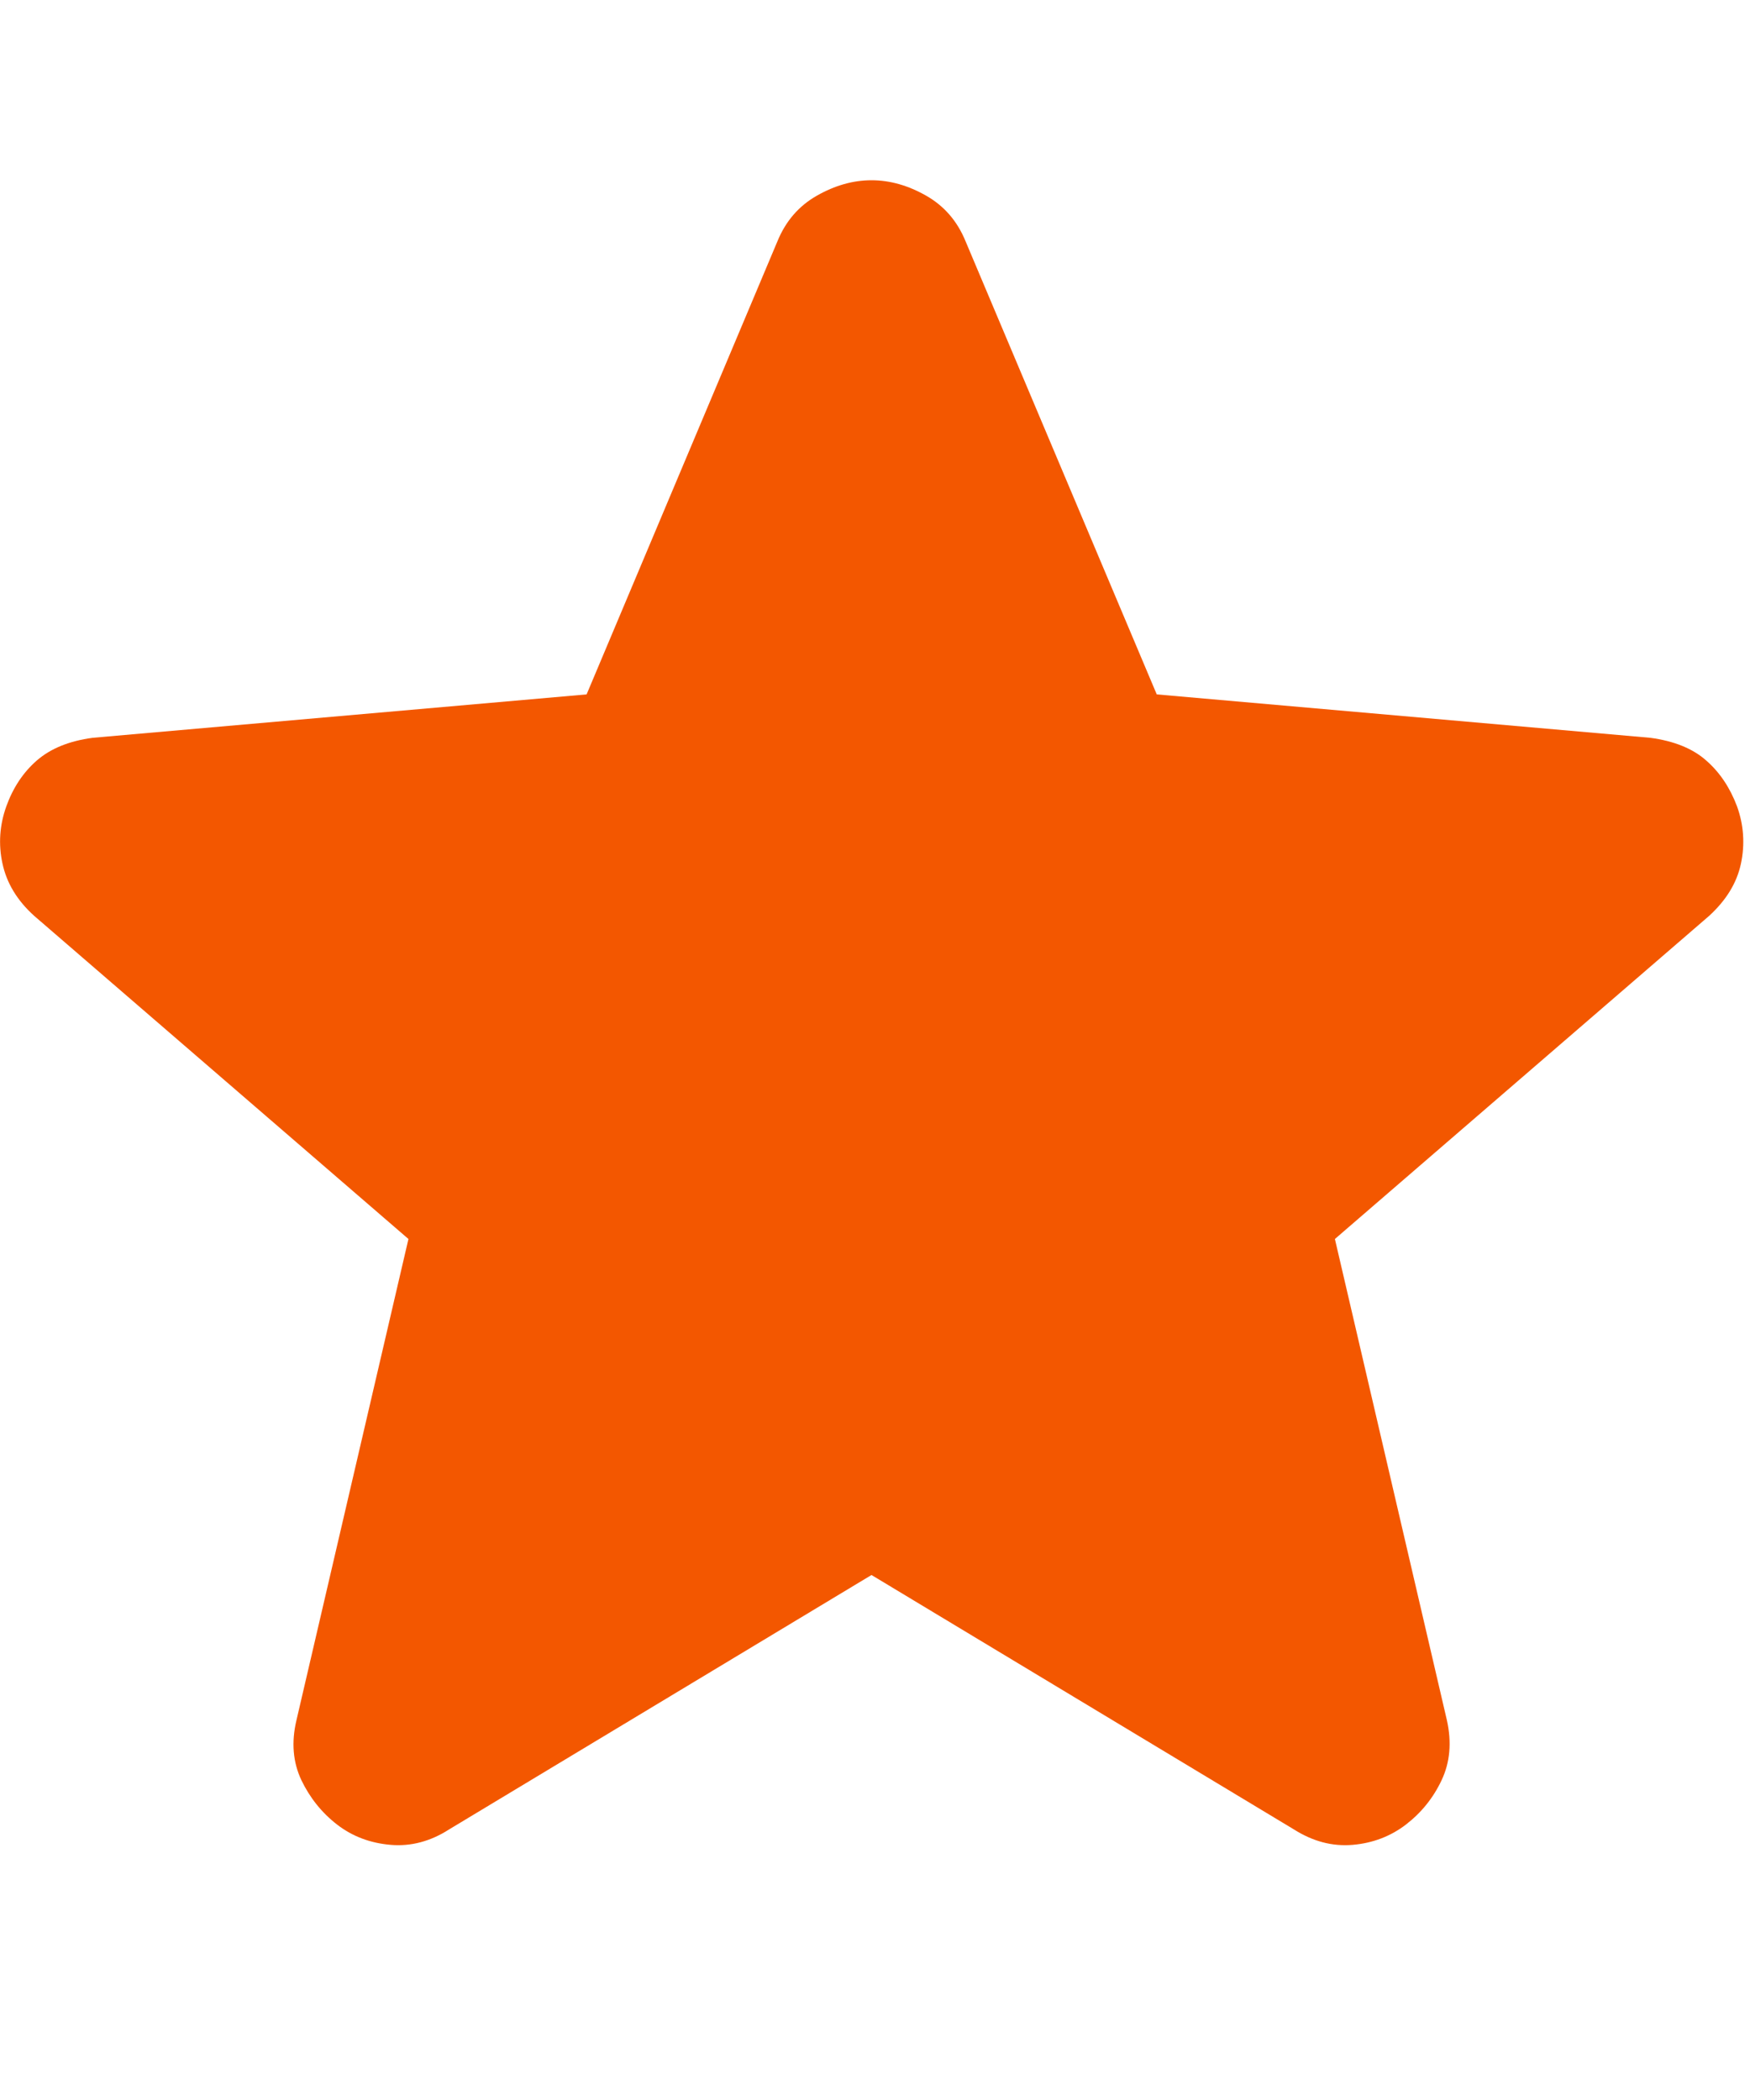 <?xml version="1.0" encoding="UTF-8"?> <svg xmlns="http://www.w3.org/2000/svg" width="5" height="6" viewBox="0 0 5 6" fill="none"><path d="M2.49 4.5L1.283 5.227C1.23 5.261 1.174 5.276 1.116 5.271C1.058 5.266 1.007 5.247 0.963 5.213C0.919 5.179 0.885 5.136 0.861 5.086C0.837 5.035 0.832 4.978 0.847 4.915L1.167 3.54L0.098 2.617C0.049 2.573 0.019 2.523 0.007 2.467C-0.005 2.412 -0.001 2.357 0.018 2.304C0.037 2.251 0.066 2.207 0.105 2.173C0.144 2.139 0.197 2.117 0.265 2.108L1.676 1.984L2.221 0.69C2.245 0.631 2.283 0.588 2.334 0.559C2.385 0.53 2.437 0.515 2.49 0.515C2.543 0.515 2.595 0.53 2.646 0.559C2.697 0.588 2.735 0.631 2.759 0.69L3.305 1.984L4.715 2.108C4.783 2.117 4.837 2.139 4.875 2.173C4.914 2.207 4.943 2.251 4.963 2.304C4.982 2.357 4.986 2.412 4.974 2.468C4.962 2.524 4.931 2.573 4.883 2.617L3.814 3.54L4.134 4.915C4.148 4.978 4.143 5.035 4.119 5.086C4.095 5.137 4.061 5.179 4.017 5.213C3.974 5.246 3.923 5.266 3.865 5.271C3.806 5.276 3.751 5.261 3.697 5.227L2.49 4.5Z" fill="#F35700"></path></svg> 